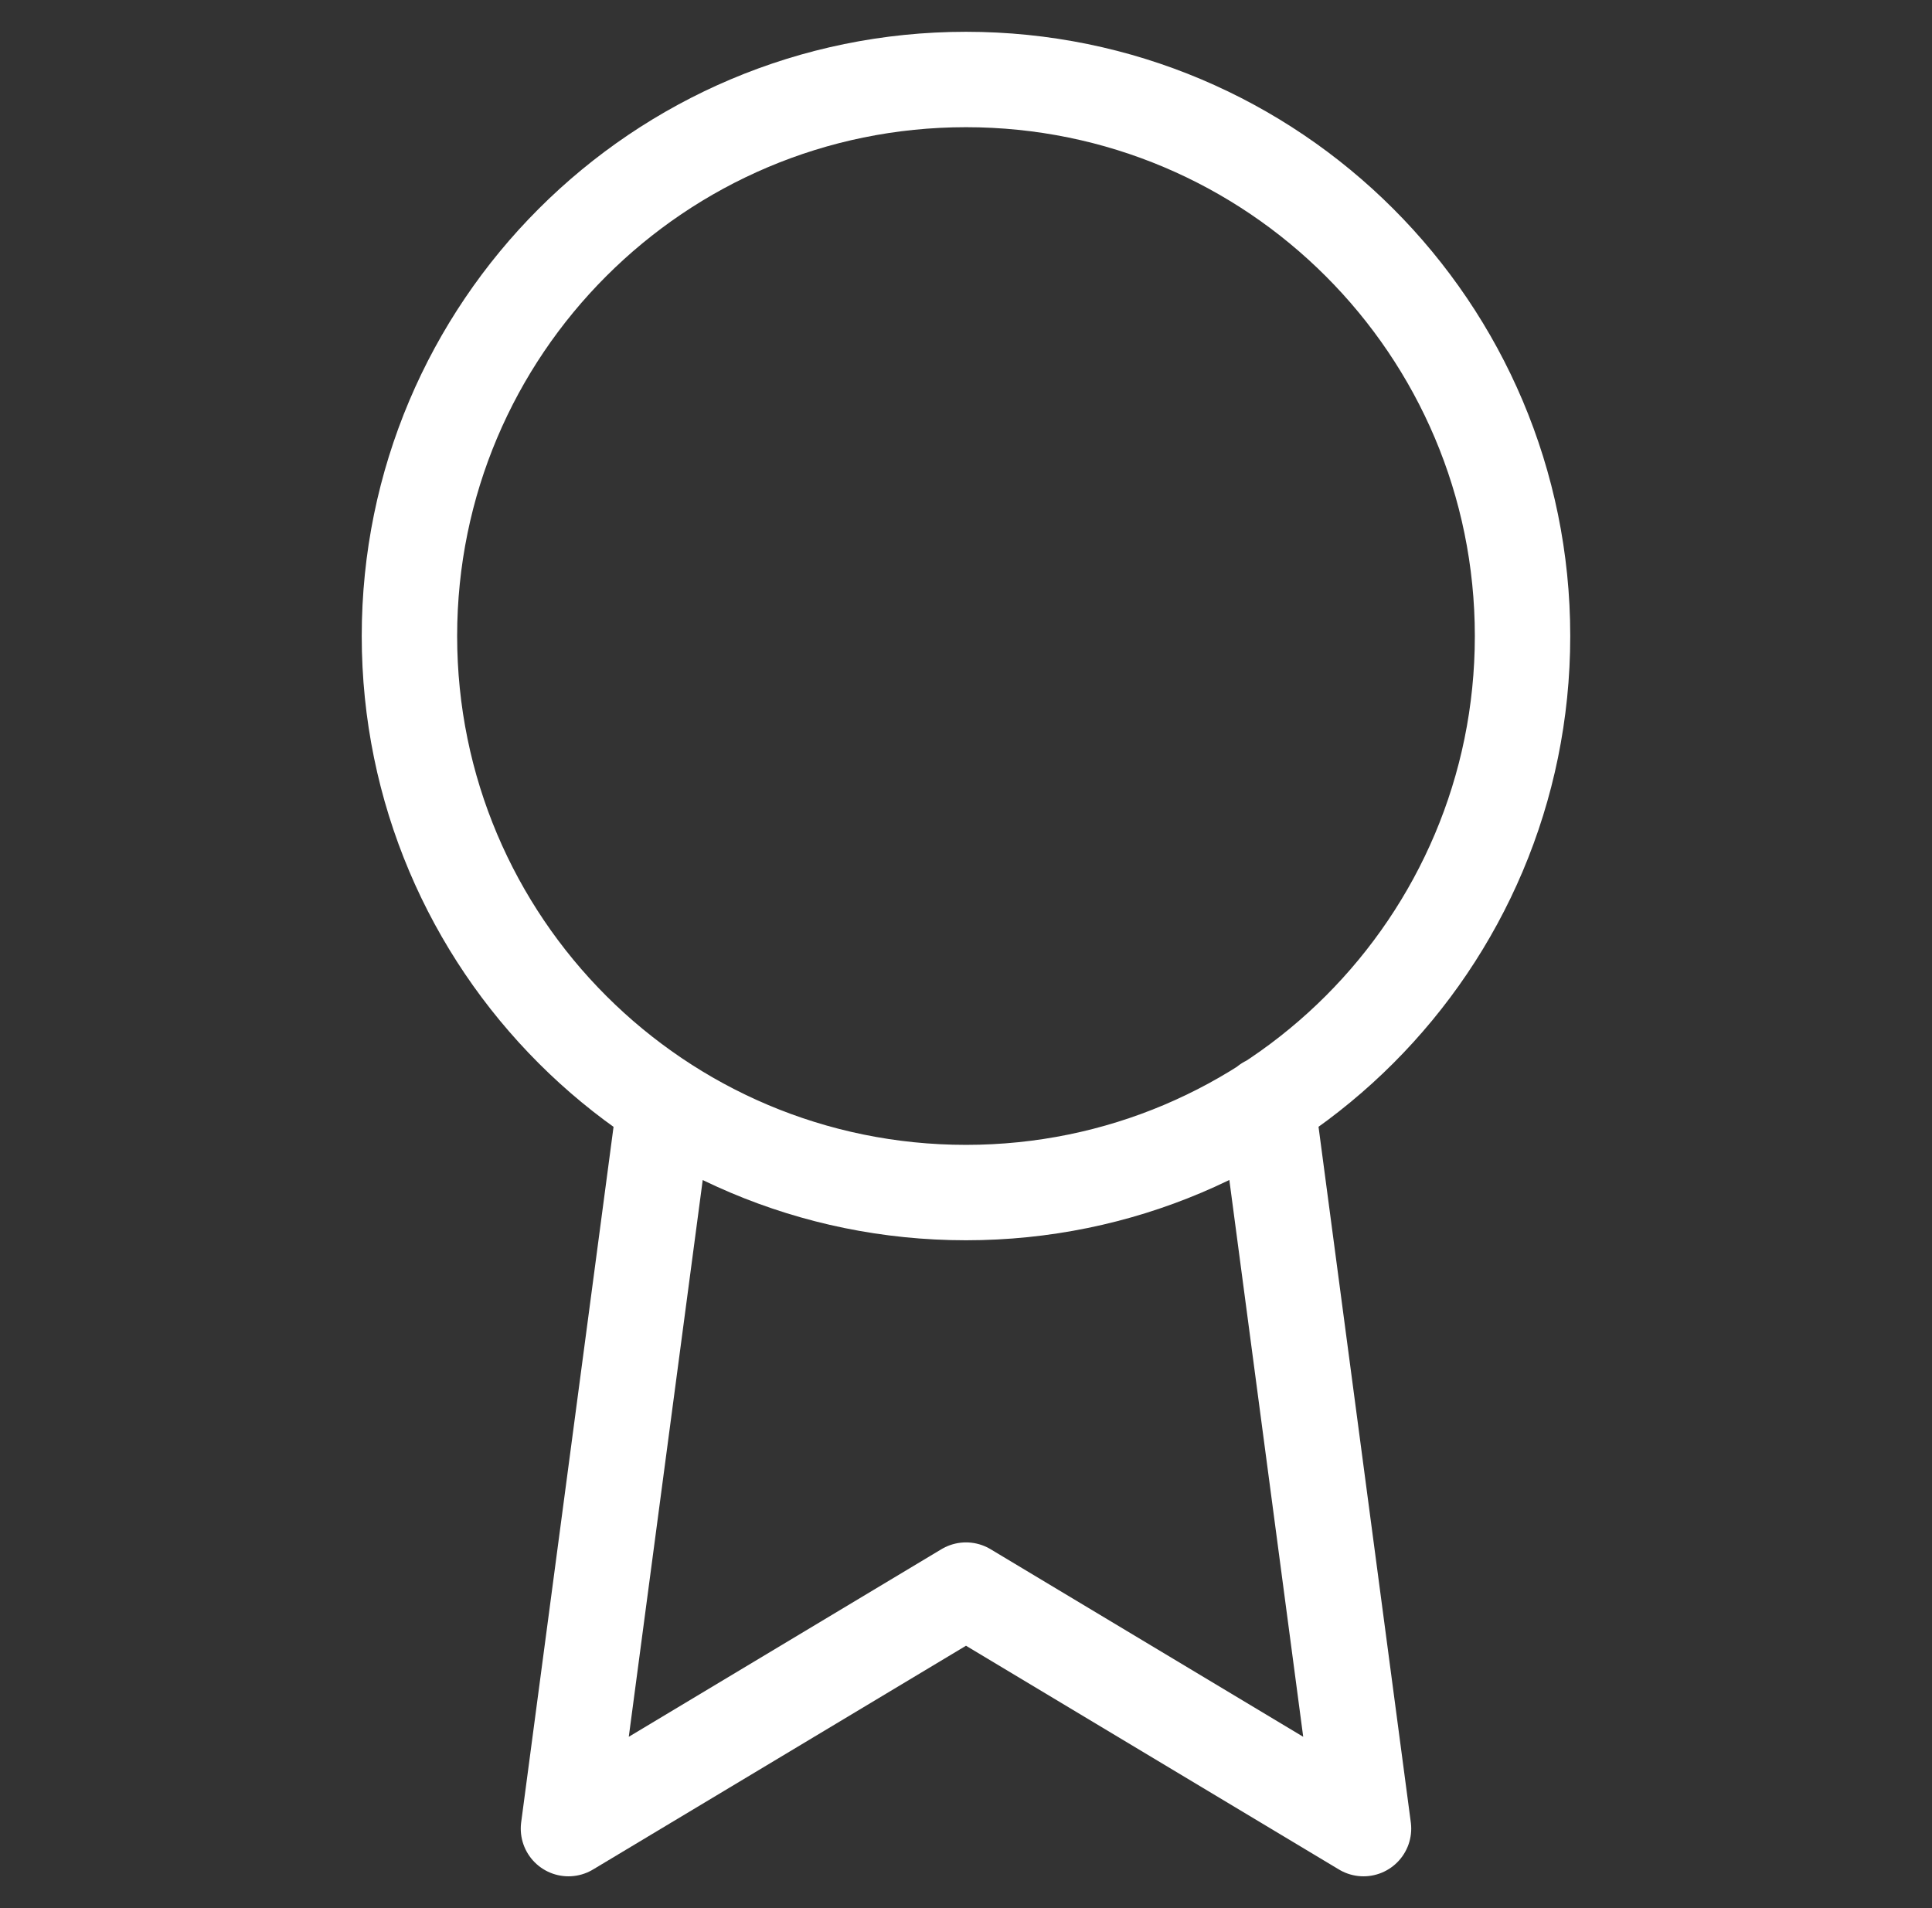 <svg width="81" height="80" viewBox="0 0 81 80" fill="none" xmlns="http://www.w3.org/2000/svg">
<rect x="0" y="0" width="81" height="80" fill="#333333" stroke="none"/>
<path d="M27.866 46.3L23.833 76.667L40.5 66.667L57.166 76.667L53.133 46.267M63.833 26.667C63.833 39.553 53.386 50 40.5 50C27.613 50 17.166 39.553 17.166 26.667C17.166 13.78 27.613 3.333 40.5 3.333C53.386 3.333 63.833 13.78 63.833 26.667Z" stroke="white" stroke-width="4" stroke-linecap="round" stroke-linejoin="round"/>
</svg>

